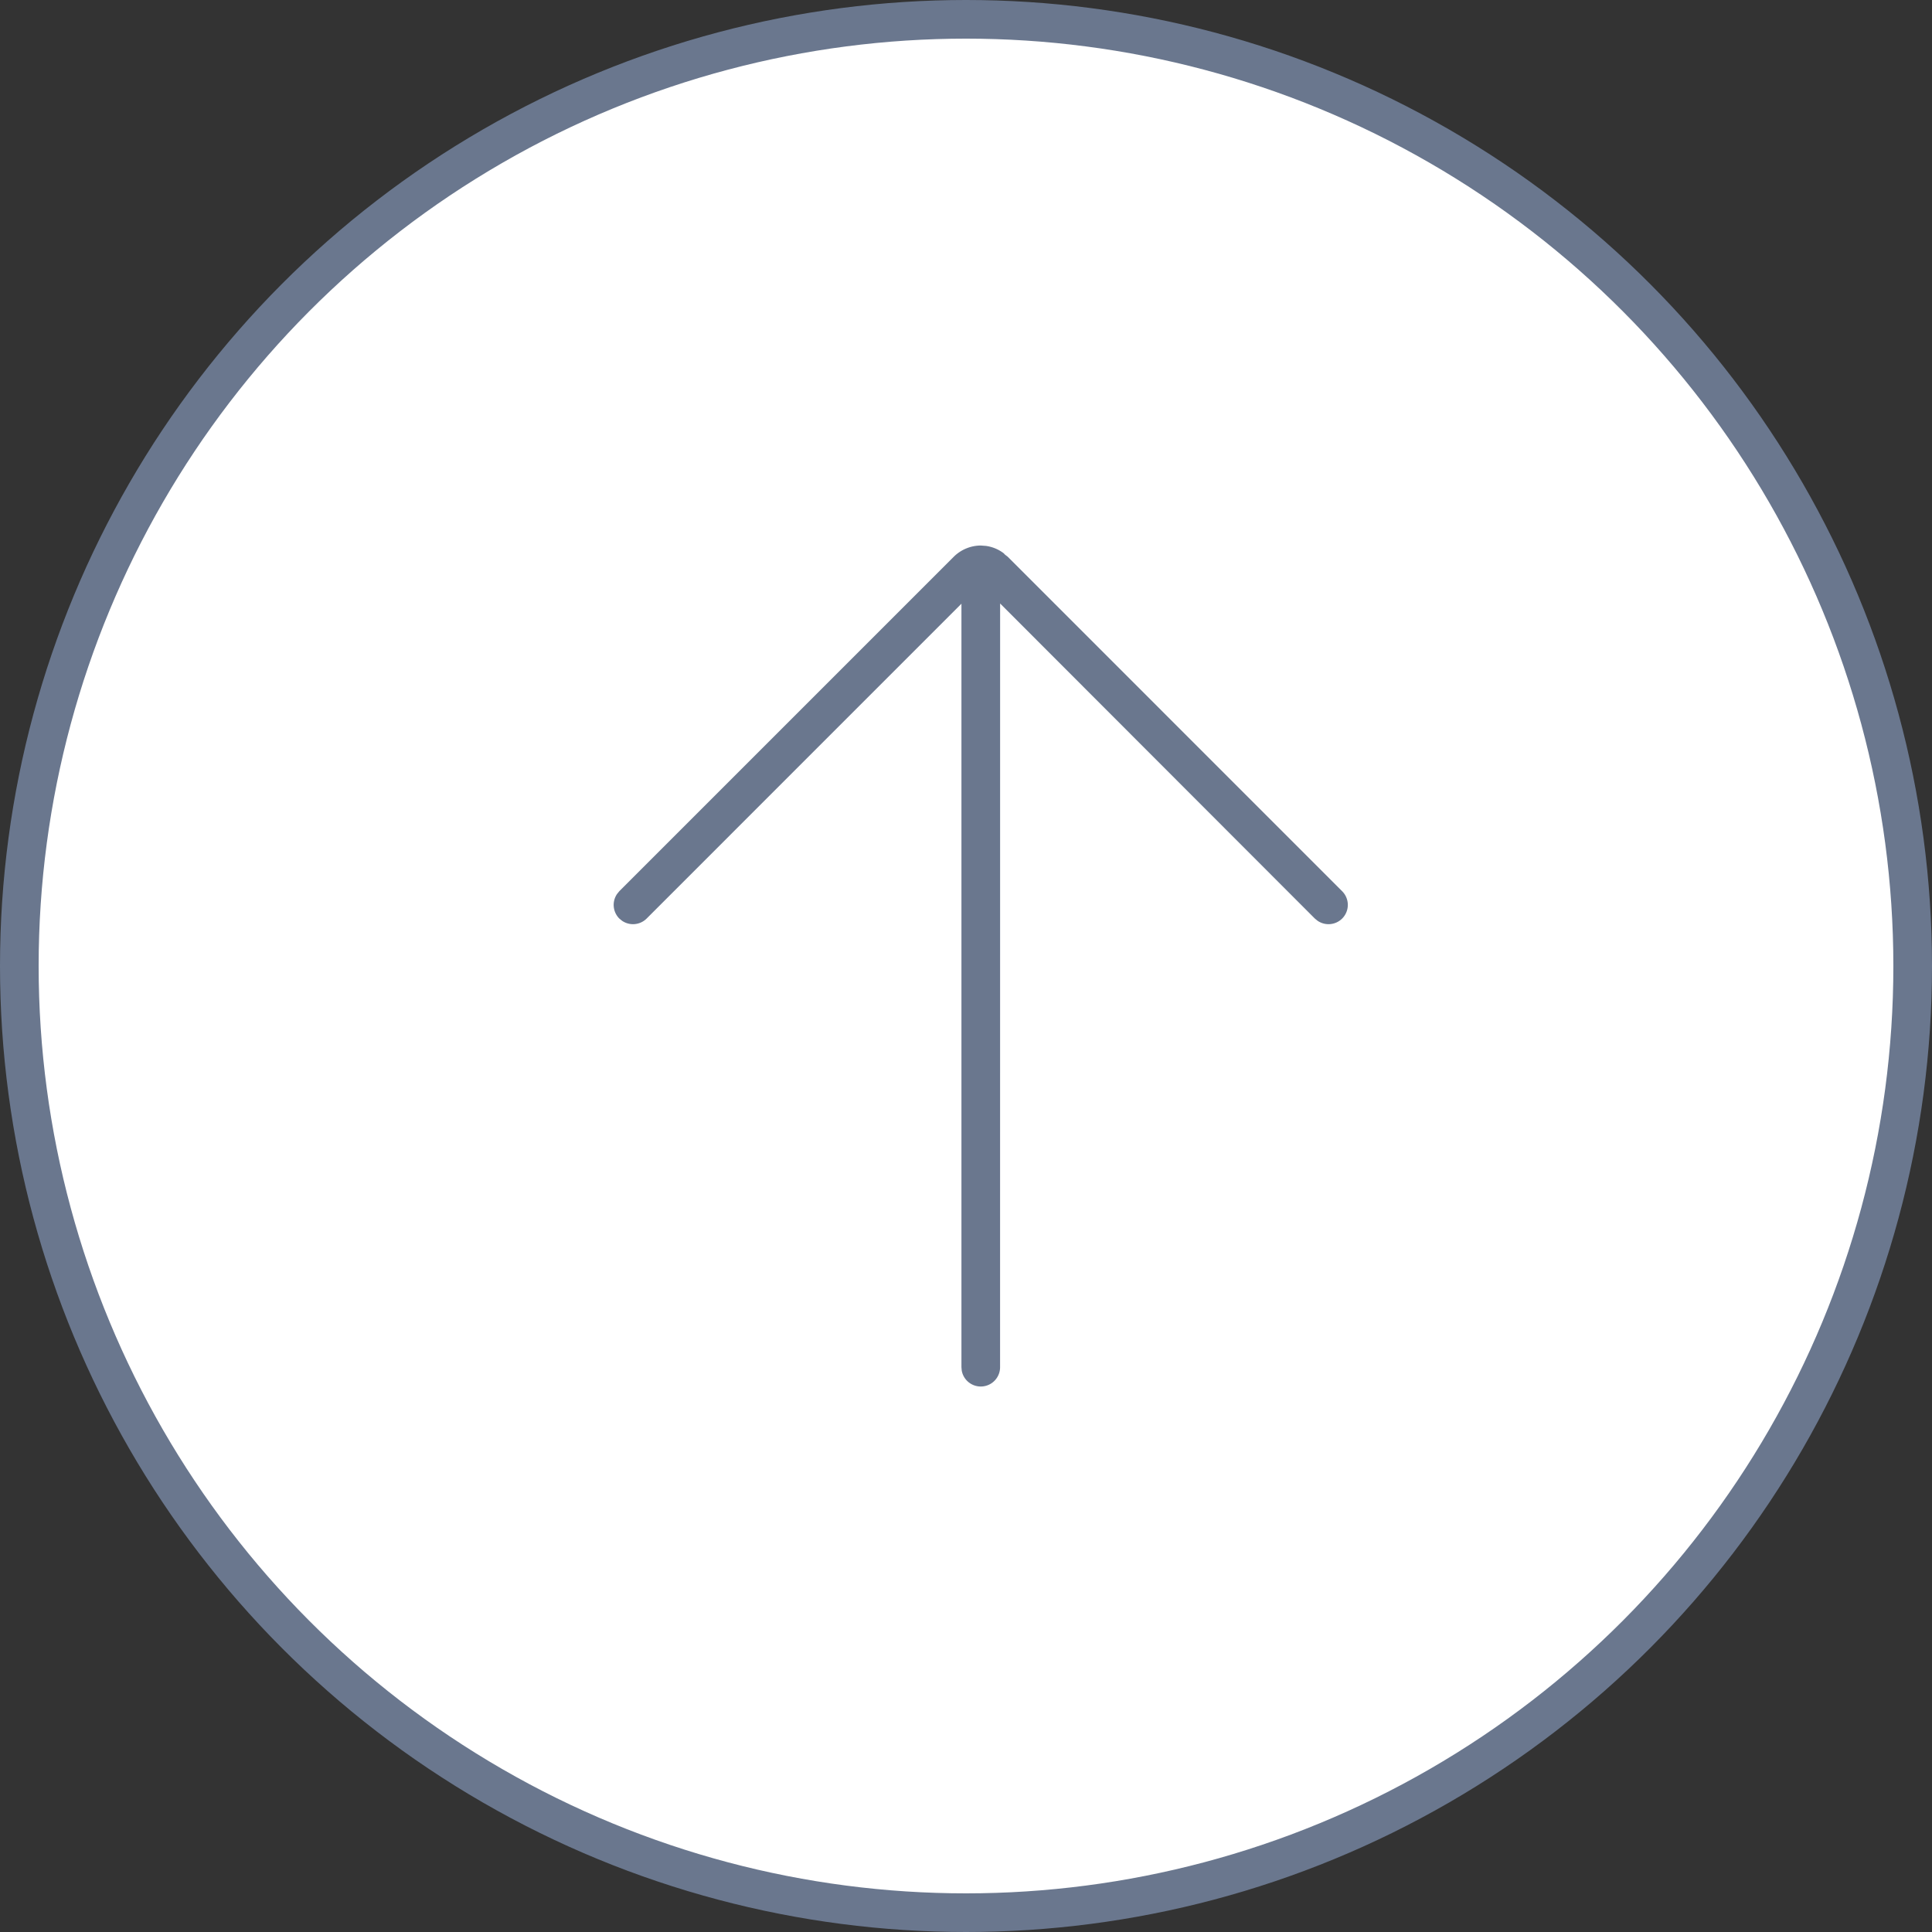 <svg width="50" height="50" xmlns="http://www.w3.org/2000/svg"><rect width="100%" height="100%" fill="#333333" stroke="none"/><g fill="none" fill-rule="evenodd"><circle stroke="#6A778E" fill="#FFF" cx="25" cy="25" r="24.5"/><path d="M34.735 23.772a.5.5 0 0 1-.637.057l-.07-.057-8.145-8.154-.001 19.764a.5.5 0 0 1-.992.09l-.008-.09V15.624l-8.147 8.148a.5.5 0 0 1-.637.057l-.07-.057a.5.5 0 0 1-.057-.638l.057-.07 8.66-8.66a1.002 1.002 0 0 1 .694-.286l.134.01a.98.98 0 0 1 .459.19l.03.03-.01-.005.082.063 8.658 8.659a.5.5 0 0 1 0 .707Z" fill="#6A778E"/></g></svg>